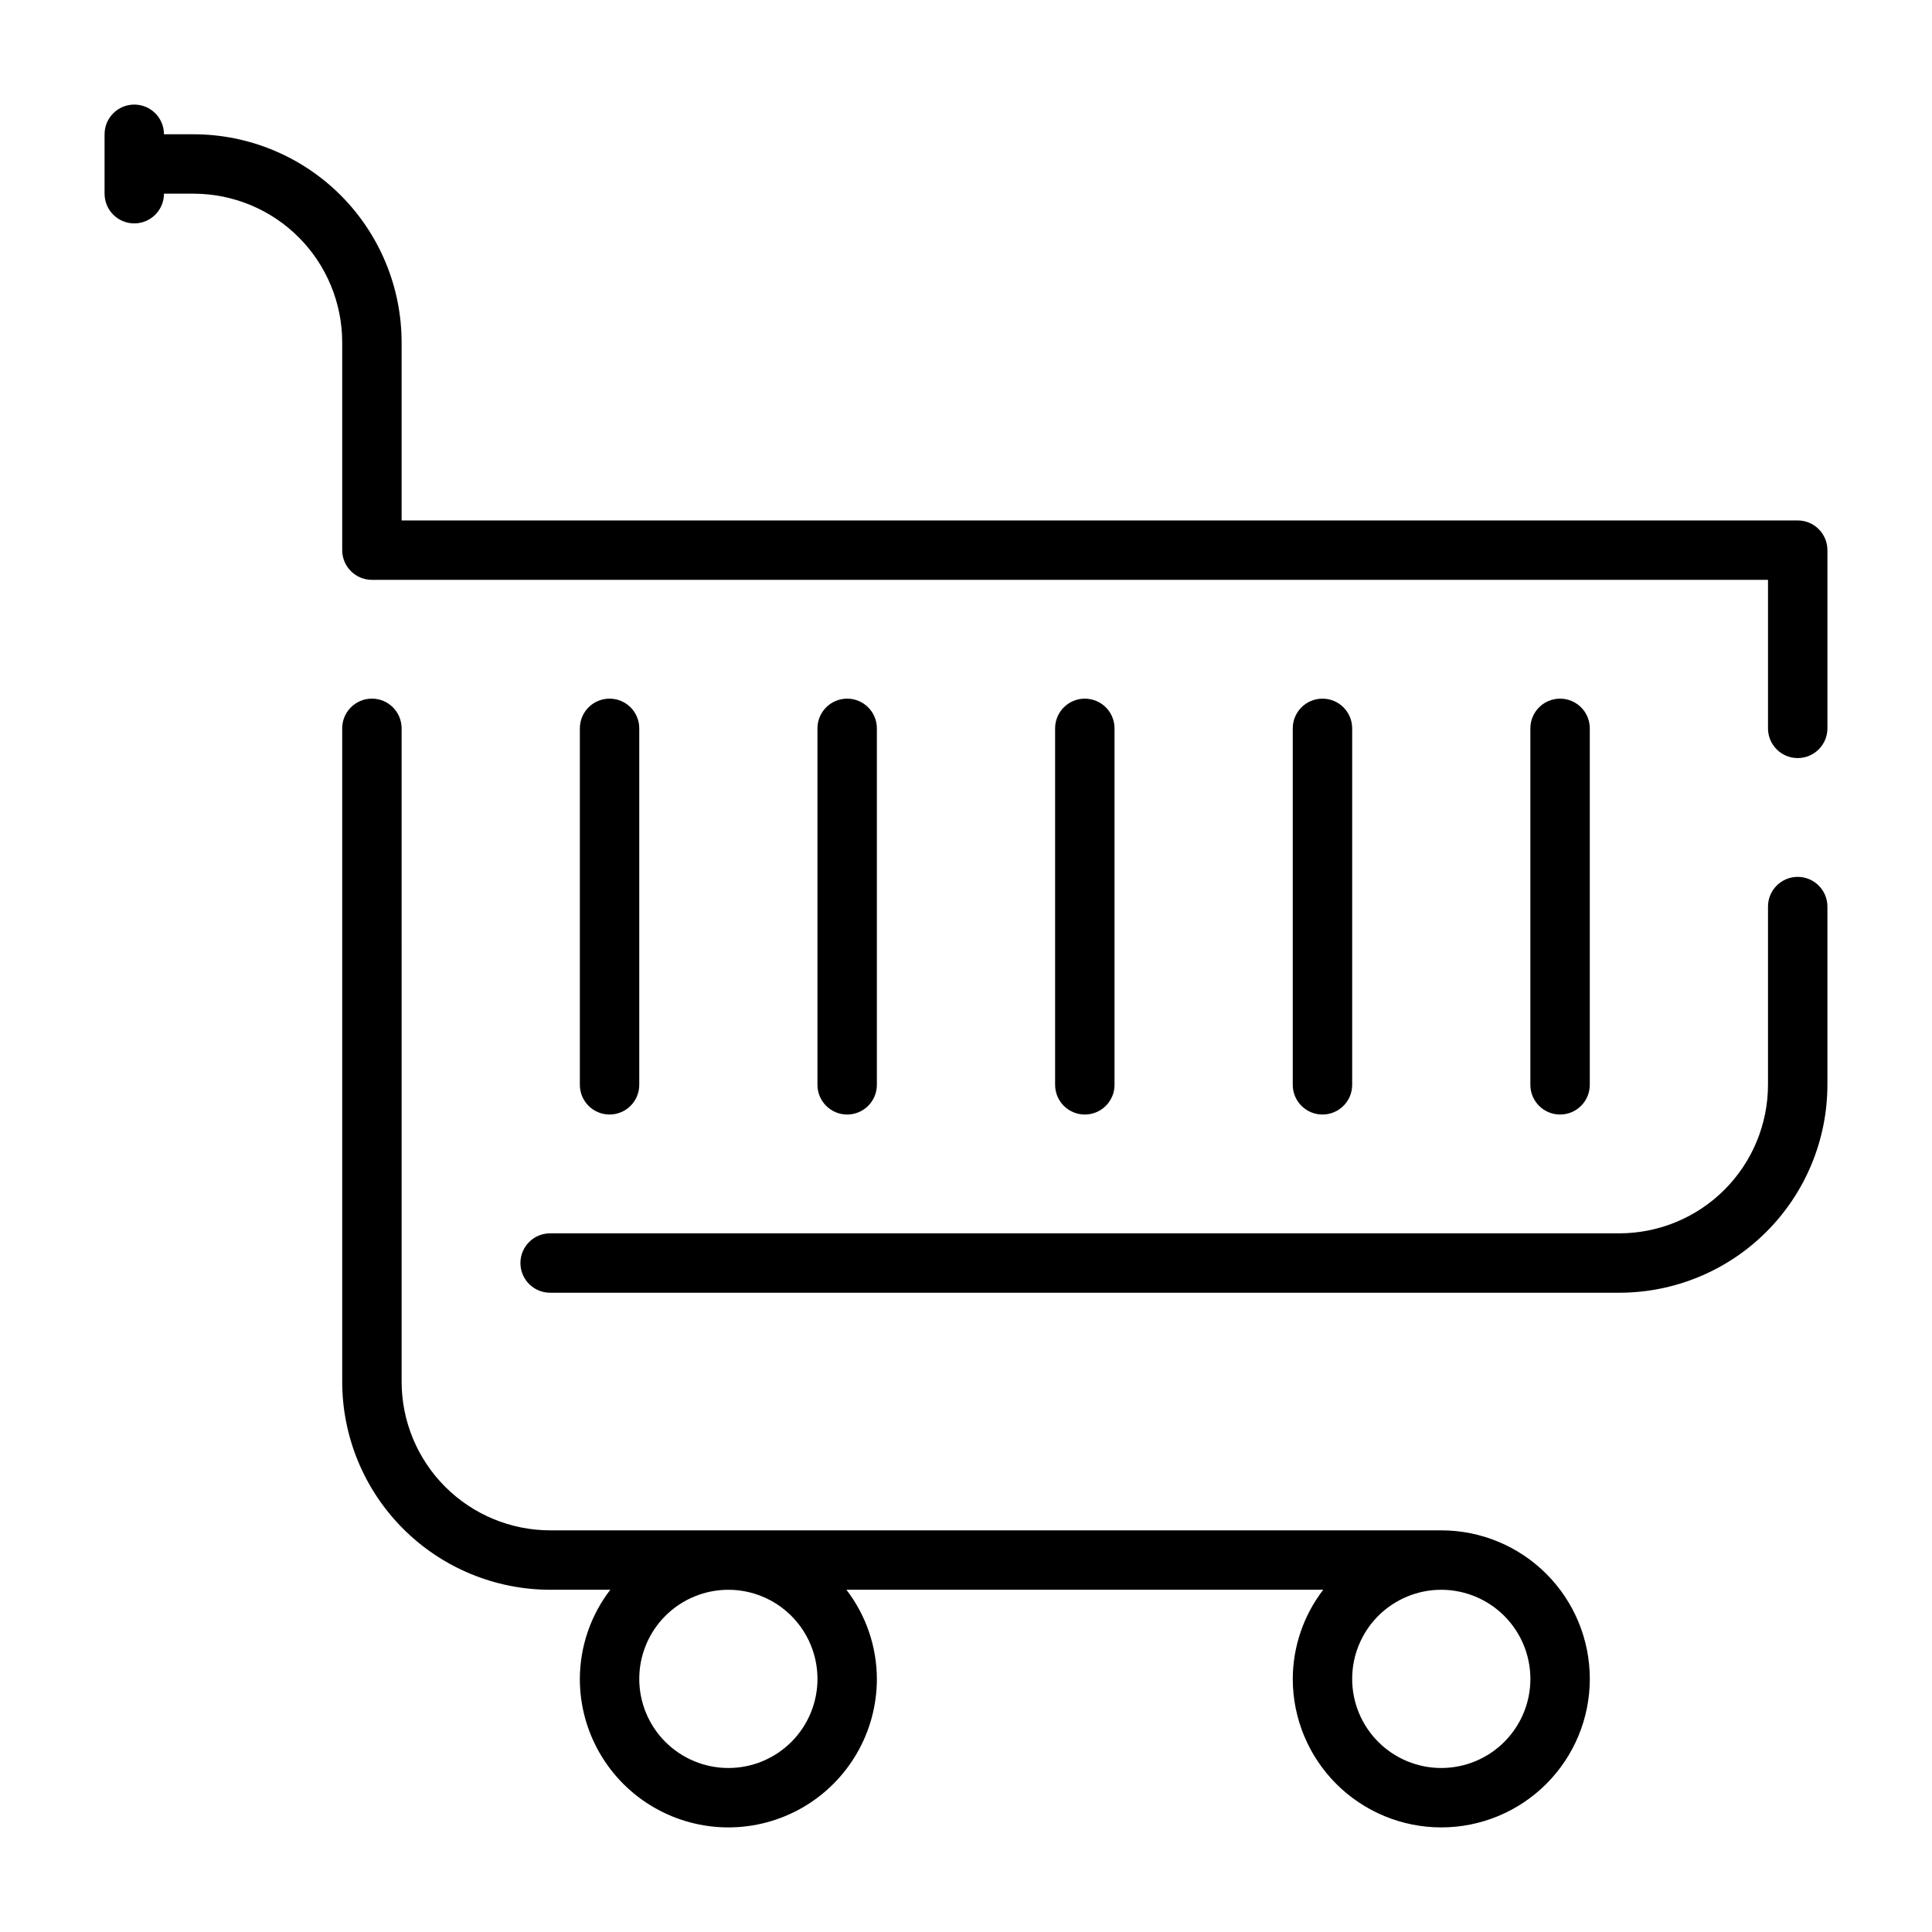 <?xml version="1.0" encoding="UTF-8"?>
<!-- Uploaded to: ICON Repo, www.iconrepo.com, Generator: ICON Repo Mixer Tools -->
<svg fill="#000000" width="800px" height="800px" version="1.1" viewBox="144 144 512 512" xmlns="http://www.w3.org/2000/svg">
 <g>
  <path d="m620.41 376.38c-4.348 0-7.871 3.523-7.871 7.871v47.234c-0.012 10.434-4.164 20.438-11.543 27.816-7.379 7.379-17.383 11.531-27.816 11.543h-283.39c-4.348 0-7.871 3.523-7.871 7.871s3.523 7.871 7.871 7.871h283.39c14.609-0.016 28.617-5.824 38.945-16.156 10.332-10.332 16.141-24.336 16.16-38.945v-47.234c0-2.086-0.832-4.09-2.309-5.566-1.477-1.477-3.477-2.305-5.566-2.305z"/>
  <path d="m620.41 281.92h-369.98v-47.23c-0.016-14.609-5.828-28.617-16.156-38.949-10.332-10.328-24.34-16.141-38.949-16.156h-7.871c0-4.348-3.523-7.871-7.871-7.871-4.348 0-7.871 3.523-7.871 7.871v15.742c0 4.348 3.523 7.875 7.871 7.875 4.348 0 7.871-3.527 7.871-7.875h7.871c10.438 0.016 20.441 4.164 27.82 11.543 7.379 7.379 11.527 17.383 11.543 27.82v55.105-0.004c0 2.09 0.828 4.09 2.305 5.566 1.477 1.477 3.477 2.309 5.566 2.309h369.98v39.359c0 4.348 3.523 7.871 7.871 7.871 4.348 0 7.875-3.523 7.875-7.871v-47.234c0-2.086-0.832-4.09-2.309-5.566-1.477-1.477-3.477-2.305-5.566-2.305z"/>
  <path d="m250.43 337.02c0-4.348-3.523-7.875-7.871-7.875s-7.871 3.527-7.871 7.875v173.18c0.016 14.609 5.824 28.617 16.156 38.945 10.332 10.332 24.336 16.141 38.945 16.16h15.945c-5.207 6.773-8.043 15.07-8.07 23.613 0 14.062 7.5 27.059 19.68 34.09 12.176 7.031 27.18 7.031 39.359 0 12.176-7.031 19.68-20.027 19.68-34.09-0.031-8.543-2.867-16.84-8.074-23.613h126.36c-5.207 6.773-8.043 15.07-8.074 23.613 0 10.441 4.148 20.453 11.527 27.832 7.383 7.383 17.395 11.531 27.832 11.531 10.441 0 20.453-4.148 27.832-11.531 7.383-7.379 11.531-17.391 11.531-27.832 0-10.438-4.148-20.449-11.531-27.832-7.379-7.379-17.391-11.527-27.832-11.527h-236.16c-10.434-0.012-20.438-4.164-27.816-11.543-7.379-7.379-11.531-17.383-11.543-27.816zm110.21 251.9c0 6.266-2.488 12.273-6.914 16.699-4.43 4.43-10.438 6.918-16.699 6.918-6.266 0-12.27-2.488-16.699-6.918-4.43-4.426-6.918-10.434-6.918-16.699 0-6.262 2.488-12.27 6.918-16.699 4.43-4.426 10.434-6.914 16.699-6.914 6.262 0.004 12.262 2.496 16.691 6.922 4.426 4.43 6.918 10.43 6.922 16.691zm188.93 0c0 6.266-2.488 12.273-6.918 16.699-4.426 4.43-10.434 6.918-16.699 6.918-6.262 0-12.27-2.488-16.699-6.918-4.426-4.426-6.914-10.434-6.914-16.699 0-6.262 2.488-12.27 6.914-16.699 4.43-4.426 10.438-6.914 16.699-6.914 6.262 0.004 12.266 2.496 16.691 6.922 4.43 4.43 6.918 10.43 6.926 16.691z"/>
  <path d="m313.41 431.49v-94.465c0-4.348-3.523-7.875-7.871-7.875s-7.871 3.527-7.871 7.875v94.465c0 4.348 3.523 7.871 7.871 7.871s7.871-3.523 7.871-7.871z"/>
  <path d="m376.38 431.49v-94.465c0-4.348-3.523-7.875-7.871-7.875-4.348 0-7.875 3.527-7.875 7.875v94.465c0 4.348 3.527 7.871 7.875 7.871 4.348 0 7.871-3.523 7.871-7.871z"/>
  <path d="m439.36 431.49v-94.465c0-4.348-3.523-7.875-7.871-7.875-4.348 0-7.875 3.527-7.875 7.875v94.465c0 4.348 3.527 7.871 7.875 7.871 4.348 0 7.871-3.523 7.871-7.871z"/>
  <path d="m502.34 431.49v-94.465c0-4.348-3.527-7.875-7.875-7.875-4.348 0-7.871 3.527-7.871 7.875v94.465c0 4.348 3.523 7.871 7.871 7.871 4.348 0 7.875-3.523 7.875-7.871z"/>
  <path d="m565.31 431.49v-94.465c0-4.348-3.527-7.875-7.875-7.875s-7.871 3.527-7.871 7.875v94.465c0 4.348 3.523 7.871 7.871 7.871s7.875-3.523 7.875-7.871z"/>
 </g>
</svg>